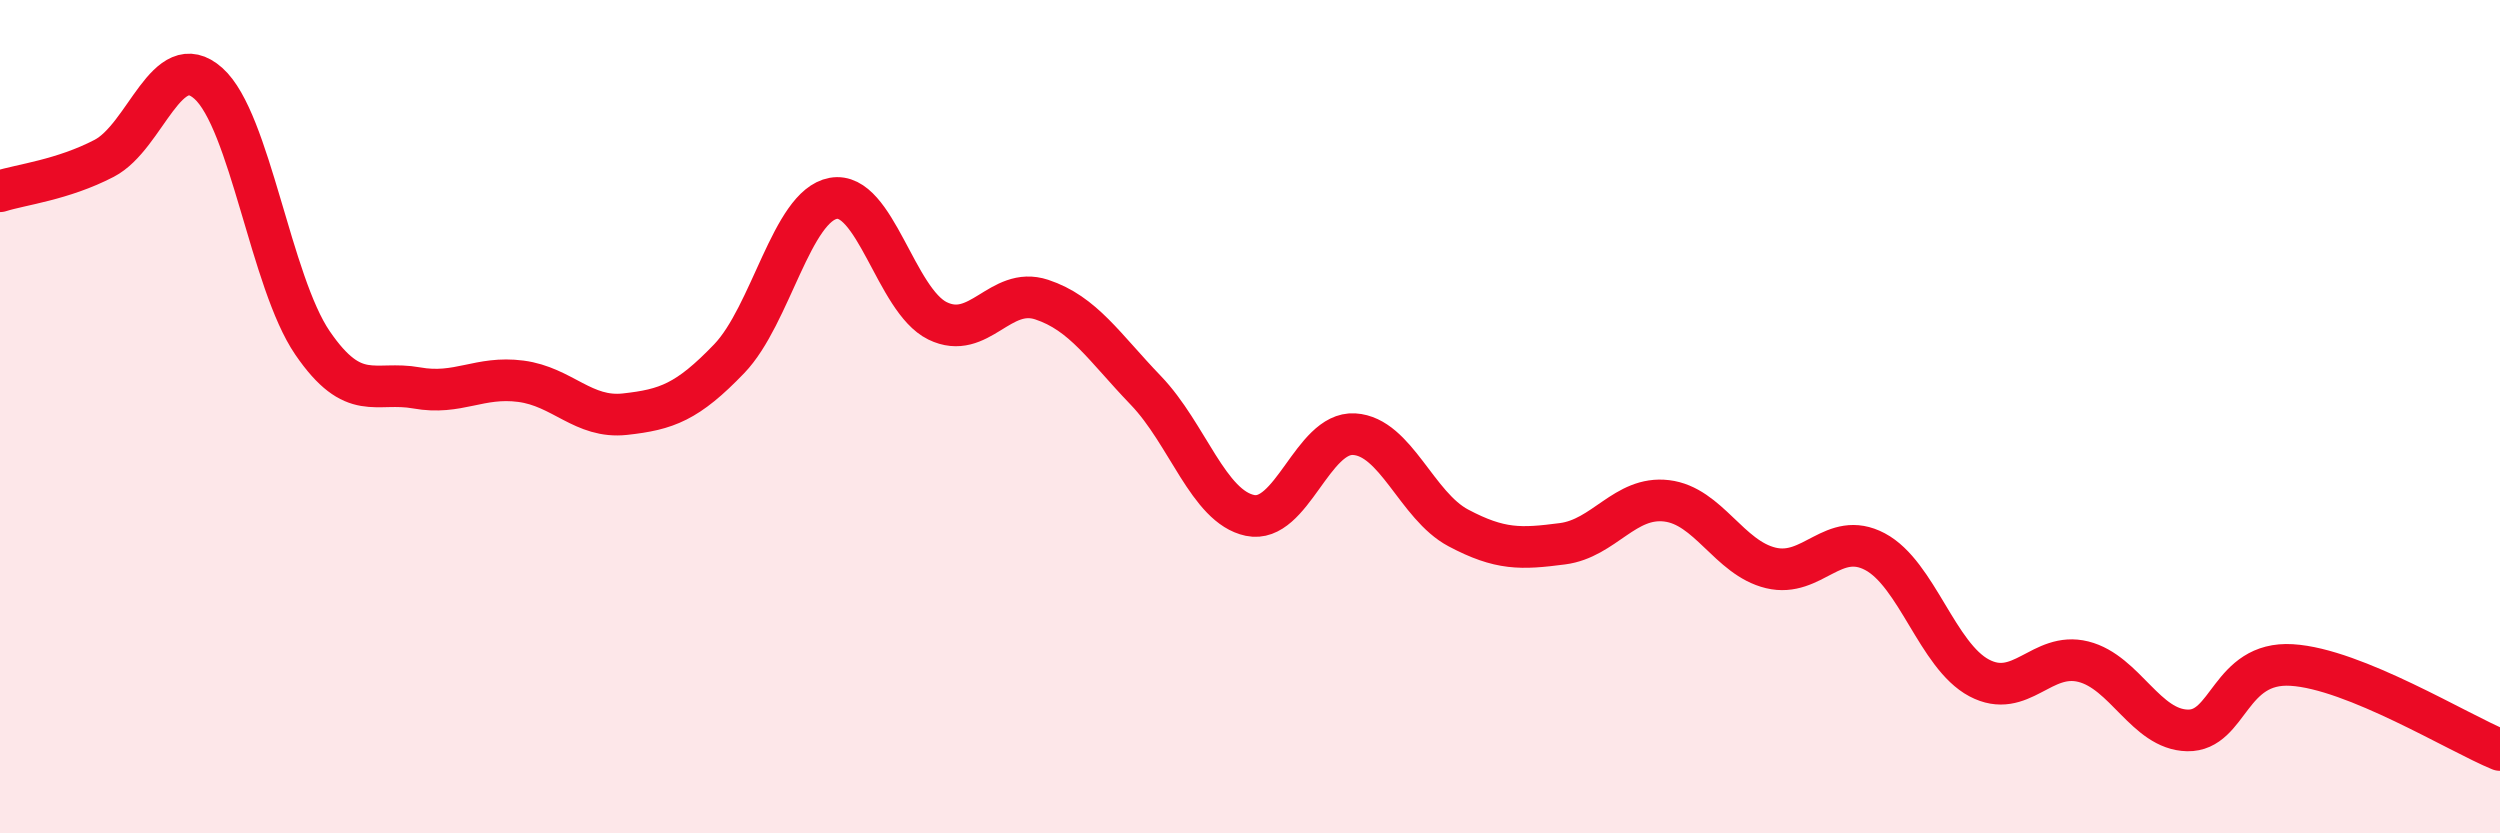 
    <svg width="60" height="20" viewBox="0 0 60 20" xmlns="http://www.w3.org/2000/svg">
      <path
        d="M 0,4.59 C 0.5,4.43 1.5,4.32 2.5,3.8 C 3.5,3.28 4,1.11 5,2 C 6,2.89 6.5,6.77 7.5,8.23 C 8.5,9.69 9,9.13 10,9.31 C 11,9.49 11.5,9.02 12.5,9.15 C 13.5,9.28 14,10.05 15,9.94 C 16,9.83 16.5,9.65 17.5,8.61 C 18.5,7.57 19,4.94 20,4.76 C 21,4.58 21.5,7.21 22.5,7.7 C 23.5,8.19 24,6.86 25,7.19 C 26,7.52 26.5,8.33 27.5,9.37 C 28.5,10.41 29,12.16 30,12.37 C 31,12.58 31.5,10.36 32.5,10.42 C 33.5,10.48 34,12.14 35,12.67 C 36,13.2 36.5,13.18 37.5,13.05 C 38.5,12.92 39,11.9 40,12.02 C 41,12.14 41.5,13.39 42.5,13.63 C 43.5,13.87 44,12.71 45,13.24 C 46,13.77 46.5,15.74 47.5,16.27 C 48.5,16.8 49,15.63 50,15.88 C 51,16.13 51.5,17.51 52.5,17.53 C 53.5,17.55 53.5,15.87 55,15.96 C 56.5,16.05 59,17.59 60,18L60 20L0 20Z"
        fill="#EB0A25"
        opacity="0.1"
        stroke-linecap="round"
        stroke-linejoin="round"
      />
      <path
        d="M 0,4.59 C 0.5,4.43 1.5,4.32 2.5,3.8 C 3.5,3.28 4,1.11 5,2 C 6,2.89 6.5,6.77 7.5,8.23 C 8.5,9.69 9,9.13 10,9.31 C 11,9.49 11.5,9.02 12.5,9.15 C 13.5,9.28 14,10.05 15,9.94 C 16,9.83 16.5,9.65 17.5,8.61 C 18.5,7.57 19,4.94 20,4.76 C 21,4.58 21.5,7.21 22.5,7.7 C 23.5,8.19 24,6.86 25,7.19 C 26,7.52 26.5,8.33 27.5,9.37 C 28.5,10.41 29,12.16 30,12.37 C 31,12.58 31.5,10.36 32.5,10.42 C 33.5,10.48 34,12.14 35,12.67 C 36,13.2 36.5,13.18 37.5,13.05 C 38.5,12.92 39,11.9 40,12.02 C 41,12.14 41.5,13.39 42.5,13.63 C 43.5,13.87 44,12.71 45,13.24 C 46,13.77 46.5,15.74 47.5,16.27 C 48.5,16.8 49,15.63 50,15.88 C 51,16.13 51.5,17.51 52.5,17.53 C 53.5,17.55 53.5,15.87 55,15.96 C 56.5,16.05 59,17.59 60,18"
        stroke="#EB0A25"
        stroke-width="1"
        fill="none"
        stroke-linecap="round"
        stroke-linejoin="round"
      />
    </svg>
  